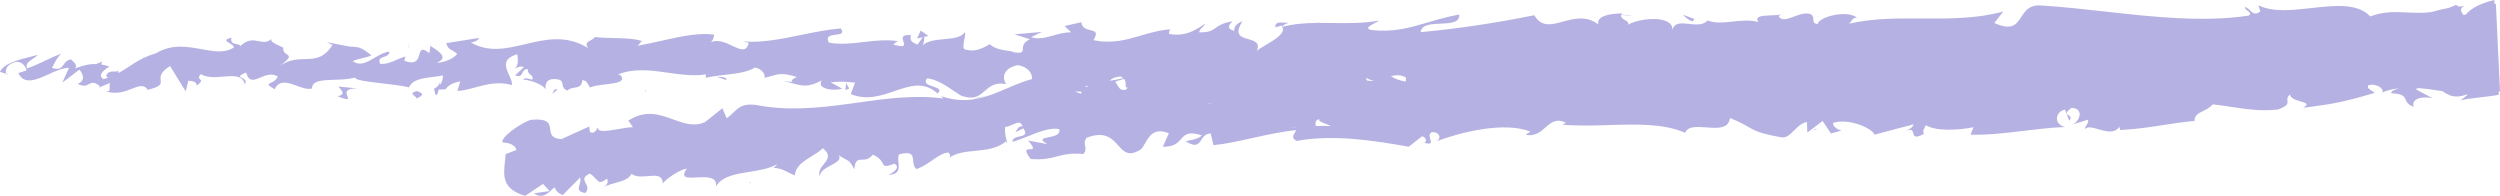 <?xml version="1.0"?>
<svg xmlns="http://www.w3.org/2000/svg" width="217" height="17" viewBox="0 0 217 17" fill="none">
<path fill-rule="evenodd" clip-rule="evenodd" d="M77.071 15.191C77.09 15.19 77.109 15.189 77.127 15.187C77.085 15.209 77.059 15.221 77.059 15.221L77.071 15.191ZM87.471 12.464C87.438 12.402 87.387 12.337 87.309 12.271C86.592 12.898 85.587 12.999 84.627 13.095C83.77 13.181 82.949 13.263 82.397 13.713C82.532 13.54 82.481 13.464 82.417 13.368C82.392 13.331 82.365 13.29 82.346 13.24C81.888 13.244 81.433 13.559 80.934 13.903C80.512 14.195 80.059 14.508 79.547 14.673C79.314 14.483 79.288 14.205 79.264 13.947C79.221 13.494 79.185 13.107 78.036 13.39C77.94 13.606 77.965 13.864 77.99 14.116C78.041 14.625 78.089 15.112 77.127 15.187C77.385 15.053 78.264 14.55 77.639 14.208C76.805 14.526 76.755 14.432 76.621 14.178C76.517 13.982 76.362 13.691 75.759 13.42C75.431 13.847 75.099 13.854 74.822 13.861C74.475 13.868 74.215 13.874 74.158 14.696C73.789 14.033 73.754 14.014 73.423 13.838C73.286 13.765 73.097 13.665 72.812 13.48C73.04 13.863 72.603 14.096 72.123 14.351C71.644 14.606 71.123 14.884 71.177 15.356C70.988 14.893 71.257 14.558 71.512 14.24C71.84 13.831 72.145 13.451 71.427 12.864C71.156 13.128 70.803 13.345 70.451 13.563C69.747 13.998 69.046 14.431 68.996 15.221C68.778 15.149 68.598 15.054 68.418 14.96C68.075 14.78 67.73 14.598 67.118 14.565C67.24 14.534 67.362 14.38 67.442 14.279L67.463 14.253C66.748 14.647 65.874 14.786 65.029 14.92C63.828 15.111 62.686 15.292 62.143 16.182C62.278 15.31 61.312 15.359 60.486 15.401C59.676 15.441 59 15.476 59.627 14.628C58.889 14.756 57.759 15.589 57.526 15.927C57.526 15.173 56.92 15.226 56.242 15.284C55.73 15.329 55.178 15.376 54.812 15.086C54.592 15.556 54.023 15.711 53.436 15.871C53.077 15.969 52.711 16.069 52.413 16.243C52.696 16.052 52.828 15.819 52.694 15.506C52.1 15.945 51.999 15.833 51.74 15.546C51.618 15.411 51.461 15.237 51.201 15.064C50.553 15.36 50.692 15.623 50.845 15.914C50.975 16.161 51.116 16.428 50.792 16.752C50.112 16.639 50.203 16.343 50.307 16.009C50.368 15.813 50.433 15.603 50.349 15.409L48.856 16.925C48.526 16.827 48.282 16.602 48.129 16.257C48.057 16.319 47.986 16.384 47.916 16.449L47.916 16.45C47.476 16.857 47.046 17.255 46.346 16.782L47.703 16.58L47.135 15.964L45.579 17C43.564 16.404 43.694 15.234 43.827 14.034C43.851 13.814 43.876 13.593 43.887 13.375L44.818 13.022C44.756 12.557 44.086 12.362 43.666 12.384C43.251 12.114 45.08 10.695 46.107 10.395C47.639 10.268 47.7 10.749 47.76 11.23C47.809 11.626 47.859 12.022 48.731 12.076L51.144 10.981L51.206 11.446C51.542 11.668 51.732 11.339 51.843 11.147L51.843 11.147C51.867 11.105 51.888 11.07 51.905 11.048C51.826 11.527 52.746 11.366 53.669 11.204C54.133 11.122 54.599 11.041 54.937 11.041L54.54 10.47C56.045 9.496 57.265 9.942 58.423 10.364C59.353 10.704 60.242 11.028 61.206 10.59L62.705 9.397L63.074 10.268C63.313 10.099 63.497 9.924 63.668 9.761C64.129 9.321 64.493 8.973 65.595 9.104C68.264 9.637 70.984 9.389 73.715 9.007C73.924 8.978 74.132 8.949 74.341 8.92C76.859 8.568 79.383 8.216 81.863 8.549C81.821 8.441 81.748 8.377 81.631 8.32C83.938 9.158 85.712 8.398 87.447 7.654C88.154 7.351 88.855 7.05 89.583 6.862C89.63 6.368 89.191 5.748 88.302 5.659C86.849 5.997 87.082 6.95 87.332 7.303C86.371 7.114 85.916 7.51 85.478 7.891C85.03 8.282 84.599 8.657 83.663 8.376C83.502 8.376 83.201 8.17 82.816 7.907C82.181 7.473 81.319 6.884 80.478 6.8C80.124 7.218 80.571 7.37 80.989 7.511C81.388 7.646 81.761 7.772 81.381 8.113C80.196 7.032 78.978 7.45 77.657 7.902C76.484 8.305 75.229 8.734 73.846 8.166L74.215 7.168L74.126 7.16C73.904 7.14 73.683 7.121 73.459 7.108C73.452 7.271 73.54 7.396 73.609 7.495C73.717 7.649 73.779 7.738 73.378 7.802L73.458 7.108C73.025 7.082 72.58 7.082 72.097 7.153L73.102 7.693C72.42 7.926 70.814 7.731 71.336 6.973C70.173 7.591 69.701 7.468 68.919 7.264C68.667 7.198 68.382 7.123 68.031 7.063C68.394 7.081 68.585 7.098 68.681 7.106C68.747 7.112 68.768 7.114 68.769 7.11C68.77 7.107 68.766 7.104 68.76 7.098C68.719 7.063 68.59 6.95 69.167 6.68C67.95 6.309 67.586 6.415 66.998 6.586C66.812 6.64 66.603 6.701 66.339 6.755C66.521 6.402 65.936 5.869 65.51 5.869C64.863 6.273 63.926 6.38 62.963 6.491C62.659 6.525 62.352 6.56 62.052 6.605L62.204 6.657C62.131 6.648 62.063 6.635 62.001 6.612C61.749 6.651 61.502 6.697 61.263 6.755V6.455C60.208 6.631 59.111 6.474 58.007 6.316C56.58 6.111 55.141 5.905 53.767 6.417C53.749 6.424 53.73 6.429 53.711 6.435C53.688 6.441 53.666 6.447 53.648 6.455L53.841 6.515C54.383 7.111 53.456 7.22 52.525 7.331C52.002 7.393 51.478 7.455 51.212 7.603C51.174 7.547 51.14 7.482 51.105 7.416C50.99 7.196 50.864 6.958 50.542 6.958C50.532 7.498 50.185 7.558 49.838 7.618C49.616 7.656 49.394 7.694 49.259 7.858C48.902 7.737 48.865 7.526 48.832 7.33C48.786 7.064 48.745 6.824 47.919 6.868C47.362 6.958 47.306 7.415 47.374 7.753C47.067 7.31 46.142 6.98 45.381 6.89C45.541 6.744 45.766 6.805 45.954 6.856C46.065 6.886 46.163 6.912 46.227 6.89C46.271 6.659 46.172 6.584 46.06 6.499C45.942 6.409 45.809 6.308 45.812 6.004C45.503 5.98 45.422 6.153 45.344 6.319C45.252 6.516 45.164 6.704 44.705 6.545L45.477 5.832C45.205 5.694 44.875 5.858 44.669 5.96L44.631 5.979C45.041 5.75 44.967 5.1 44.892 4.713C43.545 5.097 43.886 5.851 44.196 6.536C44.335 6.844 44.468 7.138 44.438 7.378C43.245 7.05 42.22 7.326 41.259 7.586C40.725 7.73 40.21 7.869 39.697 7.896L39.958 7.063C39.259 7.198 38.924 7.393 38.675 7.753L38.084 7.77C38.025 8.045 37.946 8.276 37.818 8.26C37.753 8.074 37.717 7.915 37.705 7.78L37.596 7.783C37.632 7.765 37.667 7.746 37.701 7.728C37.7 7.71 37.7 7.693 37.7 7.677C37.91 7.603 38.084 7.433 38.212 7.085C38.191 7.172 38.172 7.284 38.151 7.405C38.35 7.197 38.432 6.944 38.453 6.545C38.179 6.604 37.88 6.641 37.58 6.678C36.623 6.796 35.655 6.915 35.444 7.761L35.483 7.573C34.873 7.436 34 7.333 33.176 7.236C31.922 7.089 30.78 6.954 30.839 6.732C30.238 6.887 29.574 6.909 28.974 6.928C27.94 6.962 27.094 6.99 27.08 7.678C26.705 7.791 26.236 7.619 25.763 7.445C25.011 7.169 24.249 6.889 23.837 7.746C23.16 7.352 23.241 7.315 23.496 7.198C23.683 7.111 23.965 6.981 24.11 6.635C23.575 6.322 23.05 6.542 22.596 6.732C22.046 6.961 21.6 7.148 21.367 6.297C20.648 6.589 20.786 6.657 21.006 6.766C21.199 6.862 21.455 6.988 21.248 7.325C21.066 6.509 20.285 6.575 19.407 6.649C18.729 6.707 17.991 6.769 17.427 6.432C17.174 6.715 17.277 6.807 17.37 6.89C17.48 6.988 17.574 7.073 17.052 7.438C17.137 7.07 16.615 7.025 16.348 7.003L16.121 7.933L14.763 5.734C13.879 6.278 13.918 6.653 13.948 6.954C13.983 7.295 14.008 7.541 12.651 7.828L12.805 7.746C12.456 7.307 12.023 7.478 11.458 7.7C10.853 7.939 10.097 8.237 9.131 7.911C9.535 8.006 9.524 7.799 9.512 7.565C9.505 7.431 9.497 7.289 9.568 7.19L8.551 7.618C8.642 7.566 8.682 7.498 8.58 7.4C8.117 7.085 7.924 7.19 7.712 7.306C7.501 7.421 7.271 7.547 6.734 7.273C7.456 7.04 7.211 6.357 6.882 6.049L5.411 7.175L5.985 5.892C5.448 5.889 4.825 6.17 4.212 6.448C3.145 6.93 2.105 7.4 1.59 6.342L2.311 6.109C2.249 5.817 1.777 4.939 0.812 5.629C0.579 5.757 0.418 6.235 0.551 6.414L0 6.237C0.288 5.508 1.719 5.153 2.841 4.874L2.841 4.874L2.841 4.874C3.002 4.834 3.156 4.796 3.299 4.758C3.196 4.864 3.047 4.966 2.896 5.069L2.896 5.069C2.532 5.319 2.152 5.579 2.356 5.929C2.885 5.762 3.398 5.517 3.907 5.274C4.377 5.05 4.843 4.827 5.315 4.668C4.991 4.95 4.784 5.361 4.62 5.686L4.62 5.686L4.62 5.686L4.62 5.686L4.62 5.686L4.62 5.686L4.62 5.686L4.62 5.686L4.62 5.686L4.62 5.686C4.583 5.76 4.548 5.829 4.514 5.892C5.163 6.104 5.333 5.869 5.523 5.608C5.662 5.416 5.811 5.21 6.167 5.156L6.186 5.175C6.505 5.472 6.719 5.672 6.519 5.937C7.166 5.692 7.735 5.542 8.346 5.558L8.87 5.348L8.787 5.598C9.018 5.633 9.257 5.693 9.511 5.779C9.511 5.779 8.273 6.432 8.977 6.868C9.119 6.827 9.253 6.784 9.379 6.739C9.321 6.691 9.264 6.639 9.208 6.582C9.363 6.197 9.66 6.203 9.908 6.208C10.069 6.211 10.209 6.214 10.278 6.109C10.262 6.186 10.266 6.263 10.288 6.337C10.618 6.16 10.906 5.97 11.198 5.778L11.198 5.778C11.565 5.537 11.937 5.292 12.404 5.063C12.422 5.034 12.44 5.003 12.458 4.971C12.467 4.989 12.475 5.007 12.483 5.025C12.793 4.877 13.146 4.737 13.565 4.608C14.931 3.8 16.276 4.045 17.5 4.269C17.836 4.33 18.162 4.389 18.477 4.425C18.491 4.42 18.505 4.414 18.519 4.41L18.516 4.429C18.679 4.447 18.839 4.458 18.996 4.459C19.041 4.456 19.092 4.455 19.148 4.457C19.553 4.442 19.935 4.354 20.288 4.136C20.322 3.986 20.115 3.863 19.927 3.75C19.642 3.581 19.4 3.436 20.09 3.265C19.976 3.729 20.279 3.783 20.537 3.83C20.693 3.858 20.833 3.883 20.856 3.993C21.527 3.377 22.018 3.48 22.467 3.574C22.839 3.652 23.183 3.724 23.576 3.377C23.41 3.591 23.865 3.799 24.3 3.998C24.401 4.044 24.502 4.09 24.593 4.136C24.547 4.488 24.743 4.616 24.898 4.718C25.142 4.876 25.286 4.97 24.255 5.759C25.054 5.166 25.783 5.146 26.464 5.128C27.327 5.105 28.111 5.084 28.857 3.903L28.374 3.663L30.197 4.017C30.381 4.046 30.53 4.055 30.663 4.063C31.11 4.09 31.382 4.107 32.235 4.804C32.003 4.924 31.716 4.989 31.429 5.055C31.142 5.121 30.856 5.186 30.623 5.306C31.243 5.771 31.874 5.398 32.522 5.015C32.943 4.766 33.371 4.513 33.808 4.481C33.79 4.784 33.546 4.866 33.32 4.941C33.054 5.031 32.812 5.112 32.996 5.539C33.523 5.589 33.993 5.384 34.464 5.18L34.464 5.18C34.702 5.076 34.941 4.972 35.188 4.901L35.092 5.269C36.126 5.671 36.278 5.149 36.399 4.733C36.508 4.356 36.593 4.067 37.283 4.631C37.263 4.532 37.288 4.429 37.313 4.325C37.343 4.201 37.373 4.078 37.323 3.963C37.386 4.005 37.458 4.052 37.534 4.101L37.534 4.101L37.535 4.101L37.535 4.101L37.535 4.101C38.121 4.477 38.975 5.024 37.891 5.449C38.572 5.434 39.345 5.104 39.685 4.683C39.462 4.483 39.303 4.399 39.18 4.334C38.98 4.229 38.872 4.172 38.731 3.745L41.474 3.31C41.781 3.31 41.252 3.67 40.866 3.685C42.426 4.585 43.988 4.215 45.594 3.833C47.338 3.42 49.136 2.994 51.042 4.166C50.769 3.775 50.969 3.665 51.236 3.517C51.374 3.44 51.531 3.353 51.649 3.212C52.114 3.277 52.673 3.29 53.246 3.303C54.128 3.323 55.045 3.344 55.709 3.558L55.363 3.97C56.124 3.826 56.82 3.671 57.468 3.528L57.468 3.528C59.21 3.141 60.602 2.833 61.955 3.002C62.039 2.842 61.958 3.486 61.68 3.678C62.303 3.379 62.981 3.7 63.565 3.976C64.245 4.298 64.798 4.56 64.993 3.715L64.488 3.595C66.108 3.734 67.827 3.382 69.546 3.03C70.702 2.793 71.857 2.557 72.983 2.469C73.296 2.924 72.936 2.966 72.541 3.012C72.114 3.061 71.646 3.116 71.943 3.7C72.928 3.887 73.918 3.77 74.931 3.651C75.916 3.535 76.921 3.417 77.962 3.573C77.757 3.644 77.701 3.713 77.655 3.769C77.624 3.808 77.598 3.841 77.531 3.865C78.606 4.173 78.52 3.916 78.417 3.61C78.318 3.318 78.205 2.981 79.07 3.047C78.973 3.513 79.058 3.633 79.649 3.873L80.086 3.232L79.598 3.345L79.915 2.65L80.586 3.116L80.207 3.204C80.244 3.388 80.212 3.746 80.062 3.964C80.48 3.534 81.231 3.465 81.958 3.398C82.711 3.329 83.438 3.262 83.743 2.8C83.814 2.907 83.765 3.142 83.71 3.401C83.643 3.722 83.568 4.079 83.703 4.278C84.625 4.559 85.267 4.2 85.888 3.852L85.918 3.835C86.351 4.27 87.2 4.376 87.631 4.43C87.855 4.458 87.967 4.472 87.848 4.511C88.758 4.68 88.767 4.516 88.781 4.237C88.792 3.998 88.808 3.675 89.404 3.408L88.058 2.98L90.438 2.77L89.495 3.227C90.12 3.442 90.756 3.266 91.424 3.08C91.922 2.941 92.438 2.797 92.981 2.807L92.402 2.259L93.856 1.929C93.921 2.444 94.321 2.54 94.654 2.621C95.044 2.715 95.344 2.787 94.912 3.483C96.511 3.825 97.773 3.456 99.047 3.082C99.892 2.835 100.742 2.586 101.699 2.541C101.503 2.563 101.497 2.663 101.491 2.777C101.487 2.831 101.484 2.889 101.459 2.942C102.89 3.205 103.759 2.627 104.616 2.049C104.54 2.199 104.431 2.305 104.332 2.401C104.204 2.527 104.091 2.637 104.088 2.807C104.973 2.819 105.214 2.644 105.51 2.428C105.78 2.231 106.096 2 106.99 1.846C106.473 2.312 106.632 2.552 107.143 2.672C107.063 2.259 107.495 1.966 107.841 1.854C107.087 3.039 107.732 3.222 108.362 3.402C108.897 3.554 109.421 3.704 109.076 4.457C109.188 4.303 109.521 4.107 109.9 3.885L109.9 3.885L109.9 3.885L109.9 3.885C110.664 3.436 111.612 2.88 111.303 2.333C112.279 2.071 113.272 2 114.285 1.989C114.512 1.911 114.648 1.89 114.38 1.988C114.802 1.984 115.227 1.99 115.656 1.997C116.966 2.016 118.312 2.035 119.703 1.786C119.63 1.849 119.482 1.926 119.325 2.008C118.922 2.218 118.453 2.462 119.005 2.597C120.941 2.828 122.347 2.414 123.926 1.949C124.755 1.705 125.632 1.447 126.659 1.261C126.722 1.98 125.892 2.016 125.043 2.053C124.217 2.089 123.373 2.126 123.315 2.792C126.455 2.499 129.686 2.026 133.178 1.321C133.795 2.387 134.671 2.148 135.667 1.877C136.622 1.617 137.687 1.327 138.742 2.124C138.544 1.426 139.617 1.178 140.792 1.163C140.765 1.202 140.745 1.238 140.732 1.272C141.123 1.291 141.499 1.332 141.808 1.394L140.724 1.294C140.654 1.514 140.866 1.638 141.061 1.751C141.26 1.868 141.442 1.973 141.281 2.162C142.314 1.531 145.284 1.276 145.164 2.634C145.307 1.932 145.929 2 146.606 2.074C147.195 2.139 147.826 2.208 148.219 1.779C148.888 2.037 149.604 1.959 150.364 1.875C151.083 1.796 151.839 1.713 152.631 1.906C152.277 1.392 152.977 1.364 153.705 1.335C154.036 1.322 154.373 1.308 154.619 1.249C154.483 1.307 154.366 1.38 154.42 1.456C154.674 1.831 155.17 1.645 155.717 1.441C156.223 1.253 156.772 1.048 157.214 1.253C157.395 1.385 157.398 1.548 157.401 1.695C157.404 1.885 157.407 2.049 157.787 2.087C157.804 1.501 160.274 0.811 161.188 1.531C160.902 1.531 160.805 1.667 160.692 1.828C160.639 1.903 160.583 1.983 160.501 2.057C162.567 1.577 164.7 1.591 166.846 1.604C169.201 1.619 171.571 1.634 173.885 0.998L173.107 1.996C174.65 2.695 175.035 2.105 175.451 1.467C175.782 0.959 176.134 0.42 177.105 0.473C178.974 0.585 180.867 0.796 182.764 1.007C186.953 1.474 191.161 1.942 195.178 1.359C195.418 1.187 195.301 1.099 195.142 0.979L195.142 0.979C195.022 0.888 194.878 0.778 194.843 0.6C195.027 0.641 195.165 0.772 195.299 0.899C195.536 1.126 195.758 1.337 196.195 0.991L196.03 0.458C197.258 1.076 198.96 0.886 200.642 0.698C202.655 0.474 204.638 0.252 205.74 1.426C206.892 0.986 207.899 1.033 208.943 1.082C209.602 1.112 210.276 1.144 211.01 1.054C211.522 0.912 212.032 0.784 212.535 0.69C212.742 0.616 212.954 0.529 213.173 0.428C213.278 0.473 213.348 0.519 213.392 0.566C213.568 0.549 213.743 0.538 213.917 0.533C213.424 0.701 213.636 1.097 213.857 1.313L214.034 1.254C214.581 0.607 215.518 0.247 216.506 0L216.523 0.364C216.563 0.347 216.602 0.331 216.642 0.315L217 7.911C216.96 7.928 216.92 7.945 216.88 7.961L216.892 8.226C216.314 8.335 215.72 8.402 215.177 8.464C214.527 8.538 213.951 8.603 213.57 8.721L214.21 8.216C214.173 8.212 214.137 8.209 214.1 8.206C213.03 8.596 212.516 8.257 212.005 7.919L211.996 7.913C211.299 7.804 210.594 7.698 209.9 7.648C209.829 7.675 209.756 7.705 209.681 7.738L211.129 8.519C210.112 8.309 209.261 8.631 209.516 9.277C209.007 9.09 208.903 8.858 208.81 8.648C208.686 8.37 208.58 8.133 207.563 8.098C207.525 7.917 207.766 7.83 207.997 7.746C208.068 7.72 208.138 7.695 208.199 7.667C207.669 7.729 207.156 7.854 206.671 8.068L206.813 7.971C206.876 7.588 206.132 7.22 205.575 7.4C205.443 7.609 205.613 7.717 205.852 7.869C205.94 7.925 206.037 7.986 206.132 8.061C203.196 8.92 202.441 9.021 200.244 9.315L199.914 9.359C200.467 9.02 200.146 8.929 199.704 8.804C199.316 8.694 198.833 8.558 198.767 8.204C198.514 8.425 198.533 8.592 198.551 8.747C198.576 8.976 198.599 9.18 197.751 9.502C196.291 9.679 194.895 9.465 193.591 9.266C193.069 9.186 192.563 9.108 192.072 9.059C191.801 9.357 191.488 9.51 191.211 9.645C190.812 9.841 190.489 9.999 190.483 10.5C189.464 10.586 188.646 10.715 187.807 10.848C186.738 11.017 185.635 11.192 184.038 11.288L183.958 11.003C183.546 11.62 182.809 11.409 182.152 11.22C181.644 11.074 181.183 10.942 180.96 11.221C180.99 11.056 181.065 10.931 181.132 10.818C181.218 10.673 181.292 10.548 181.244 10.388L179.961 10.785C180.563 10.433 180.881 9.419 179.813 9.359C179.213 9.796 179.374 9.898 179.55 10.01C179.691 10.1 179.842 10.196 179.609 10.478L179.245 9.517C178.416 9.66 178.212 10.778 179.24 11.026C178.007 11.074 176.783 11.221 175.586 11.365C174.015 11.554 172.489 11.737 171.046 11.686L171.301 11.041C169.899 11.326 168.002 11.393 167.156 10.861C167.146 10.918 167.107 10.991 167.065 11.07L167.065 11.071C166.97 11.25 166.857 11.463 167.014 11.604C166.206 12.055 166.141 11.816 166.074 11.57C166.017 11.36 165.958 11.145 165.424 11.362C165.75 11.209 166.047 11.056 166.094 10.793L162.688 11.694C162.642 11.221 160.547 10.207 159.11 10.665C159.059 10.928 159.479 11.281 159.848 11.326L158.929 11.588L158.202 10.5L156.879 11.506L156.839 10.583C156.361 10.685 156.027 11.02 155.718 11.33C155.391 11.658 155.092 11.957 154.681 11.926C152.771 11.601 152.326 11.345 151.699 10.986C151.345 10.783 150.932 10.546 150.161 10.245C150.045 11.202 149.077 11.129 148.127 11.058C147.311 10.996 146.507 10.936 146.266 11.528C144.443 10.716 142.109 10.784 139.69 10.855C138.335 10.896 136.953 10.936 135.619 10.823L135.92 10.658C135.087 10.242 134.636 10.636 134.151 11.059C133.707 11.447 133.236 11.859 132.417 11.701L132.843 11.431C130.639 10.523 126.801 11.461 124.728 12.249C125.149 11.971 124.927 11.408 124.257 11.483C124.01 11.639 124.089 11.896 124.155 12.108C124.238 12.378 124.299 12.575 123.638 12.399C123.928 12.226 123.689 11.836 123.422 11.836L122.275 12.737C119.243 12.189 115.677 11.649 112.549 12.234C112.088 12 112.246 11.747 112.399 11.502L112.4 11.501C112.443 11.432 112.486 11.364 112.515 11.296C111.228 11.42 109.949 11.705 108.704 11.982C107.543 12.241 106.411 12.493 105.332 12.602L105.087 11.588C104.625 11.604 104.438 11.888 104.267 12.147C104.033 12.501 103.83 12.808 102.992 12.309C102.862 12.257 102.997 12.231 103.227 12.187C103.56 12.123 104.093 12.021 104.321 11.746C103.133 11.369 102.849 11.692 102.519 12.067C102.232 12.393 101.91 12.758 100.931 12.737L101.459 11.566C100.189 11.075 99.788 11.759 99.401 12.419C99.292 12.606 99.184 12.791 99.057 12.947C97.979 13.649 97.554 13.174 97.06 12.623C96.529 12.031 95.919 11.35 94.333 11.949C94.097 12.242 94.142 12.45 94.188 12.658C94.233 12.866 94.279 13.075 94.043 13.367C92.954 13.266 92.35 13.422 91.745 13.579C91.142 13.736 90.537 13.893 89.45 13.795C88.834 12.955 89.132 12.954 89.4 12.954C89.658 12.953 89.889 12.952 89.245 12.197L90.909 12.512C90.172 12.08 90.519 12.012 91.004 11.917C91.473 11.825 92.071 11.707 91.948 11.213C91.196 11.04 90.182 11.445 89.167 11.85C88.734 12.023 88.301 12.196 87.888 12.324C87.878 11.98 88.204 11.909 88.505 11.843C88.873 11.763 89.202 11.691 88.831 11.138L88.126 11.491C88.178 11.429 88.218 11.361 88.256 11.296C88.36 11.119 88.455 10.958 88.762 10.958C88.583 10.502 88.285 10.638 87.913 10.808C87.709 10.901 87.482 11.004 87.241 11.026C87.208 11.414 87.253 11.946 87.471 12.464ZM87.502 12.534C87.491 12.511 87.481 12.488 87.471 12.464C87.484 12.488 87.494 12.511 87.502 12.534ZM165.424 11.362L165.365 11.39L165.365 11.39C165.25 11.444 165.133 11.498 165.023 11.559C165.18 11.472 165.313 11.407 165.424 11.362ZM154.619 1.249C154.688 1.219 154.763 1.192 154.823 1.172L154.846 1.163C154.785 1.199 154.708 1.227 154.619 1.249ZM111.3 2.329L111.299 2.334L111.303 2.333L111.3 2.329ZM111.3 2.329C111.314 2.203 111.599 2.07 111.862 1.974C111.73 1.983 111.588 1.975 111.45 1.966C111.038 1.941 110.661 1.919 110.703 2.379L111.214 2.214C111.249 2.252 111.278 2.29 111.3 2.329ZM101.699 2.541C101.73 2.538 101.765 2.536 101.805 2.537C101.77 2.538 101.735 2.539 101.699 2.541ZM0.551 6.414L0.75 6.477C0.654 6.493 0.59 6.466 0.551 6.414ZM44.631 5.979C44.603 5.994 44.573 6.008 44.54 6.019C44.565 6.01 44.595 5.996 44.631 5.979ZM81.631 8.32C81.521 8.28 81.409 8.236 81.296 8.189L81.338 8.204C81.457 8.247 81.554 8.283 81.631 8.32ZM52.413 16.243C52.383 16.263 52.352 16.283 52.319 16.302C52.35 16.282 52.381 16.262 52.413 16.243ZM67.118 14.565C67.087 14.572 67.056 14.572 67.026 14.561C67.058 14.562 67.088 14.563 67.118 14.565ZM126.856 6.214C126.896 6.221 126.94 6.233 126.988 6.252C126.942 6.237 126.898 6.225 126.856 6.214ZM120.732 6.611C121.072 6.847 121.557 7.018 122.027 7.077L122.037 6.725C121.582 6.475 121.15 6.505 120.732 6.611ZM118.604 6.762C118.824 6.91 119.045 6.967 119.268 6.97C119.081 7.022 118.879 7.036 118.672 6.994C118.654 6.958 118.626 6.917 118.589 6.866C118.588 6.83 118.593 6.795 118.604 6.762ZM116.887 6.252L116.886 6.237C116.898 6.242 116.898 6.247 116.887 6.252ZM107.636 6.557L107.66 6.575C107.648 6.569 107.64 6.563 107.636 6.557ZM97.757 7.761C97.797 7.711 97.839 7.662 97.882 7.615C97.698 7.597 97.701 7.49 97.705 7.342C97.709 7.2 97.715 7.021 97.559 6.843C97.461 6.888 97.347 6.919 97.227 6.952C97.085 6.991 96.935 7.032 96.797 7.1C96.861 7.164 96.915 7.258 96.972 7.356C97.129 7.626 97.307 7.931 97.757 7.761ZM97.285 6.635C97.372 6.682 97.442 6.731 97.497 6.781C97.15 6.878 96.74 6.945 96.322 7.013C96.466 6.842 96.698 6.685 97.285 6.635ZM94.356 7.453C94.388 7.459 94.419 7.464 94.45 7.469C94.374 7.506 94.302 7.546 94.237 7.59C94.221 7.509 94.252 7.453 94.356 7.453ZM93.359 7.933C93.53 7.937 93.706 7.946 93.89 7.963C93.863 8.017 93.842 8.075 93.827 8.136C93.59 8.072 93.444 8.002 93.359 7.933ZM105.201 8.93C105.096 8.966 104.957 8.992 104.775 9.007C104.906 8.964 105.048 8.939 105.201 8.93ZM113.163 7.04C113.127 7.058 113.088 7.072 113.047 7.085C113.085 7.067 113.124 7.052 113.163 7.04ZM142.3 7.177C142.289 7.22 142.274 7.25 142.274 7.25C142.274 7.224 142.284 7.2 142.3 7.177ZM112.532 11.026V11.041C112.301 11.063 112.096 11.082 111.939 11.096L111.938 11.096L111.799 11.108C111.952 11.093 112.162 11.071 112.532 11.026ZM115.524 10.943C115.161 10.921 114.706 10.921 114.224 10.943C114.116 10.658 114.224 10.35 114.525 10.358C114.416 10.496 114.71 10.61 115.052 10.742C115.211 10.804 115.38 10.869 115.524 10.943ZM62.204 6.657L63.043 6.952C63.084 6.719 62.834 6.705 62.536 6.687C62.428 6.681 62.313 6.674 62.204 6.657ZM48.408 7.75H48.152C48.081 7.869 48.009 8.009 47.948 8.157L48.408 7.75ZM20.991 7.61L20.834 7.681C20.888 7.659 20.944 7.636 20.991 7.61ZM20.833 7.681L20.694 7.743C20.732 7.721 20.781 7.702 20.833 7.681ZM55.99 7.75C56.01 7.876 56.046 7.98 56.087 8.046C56.087 7.943 56.046 7.846 55.99 7.75ZM65.132 15.823L65.132 15.823C65.129 15.804 65.126 15.784 65.126 15.762C65.07 15.851 65.055 15.91 65.137 15.91C65.14 15.876 65.136 15.85 65.132 15.823ZM157.717 11.172L157.385 11.283C157.512 11.298 157.63 11.269 157.717 11.172ZM146.088 1.283C146.344 1.579 146.62 1.749 146.902 1.86C146.915 1.845 146.929 1.831 146.943 1.817L146.943 1.817C146.991 1.768 147.039 1.72 147.071 1.645L146.093 1.283H146.088ZM35.539 3.818C35.478 3.966 35.462 4.077 35.452 4.18H35.462L35.544 3.818H35.539ZM31.03 7.669L29.361 7.514C29.658 7.817 30.052 8.231 29.299 8.349C30.308 8.753 30.255 8.616 30.157 8.362C30.049 8.082 29.887 7.661 31.03 7.669ZM35.999 8.347C35.808 8.195 35.6 8.029 36.194 7.906C36.865 8.164 36.732 8.246 36.169 8.556C36.184 8.495 36.094 8.423 35.999 8.347ZM84.804 8.482L84.502 8.593L85.654 8.32L84.804 8.482Z" fill="#6C64C7" fill-opacity="0.5"/>
</svg>
